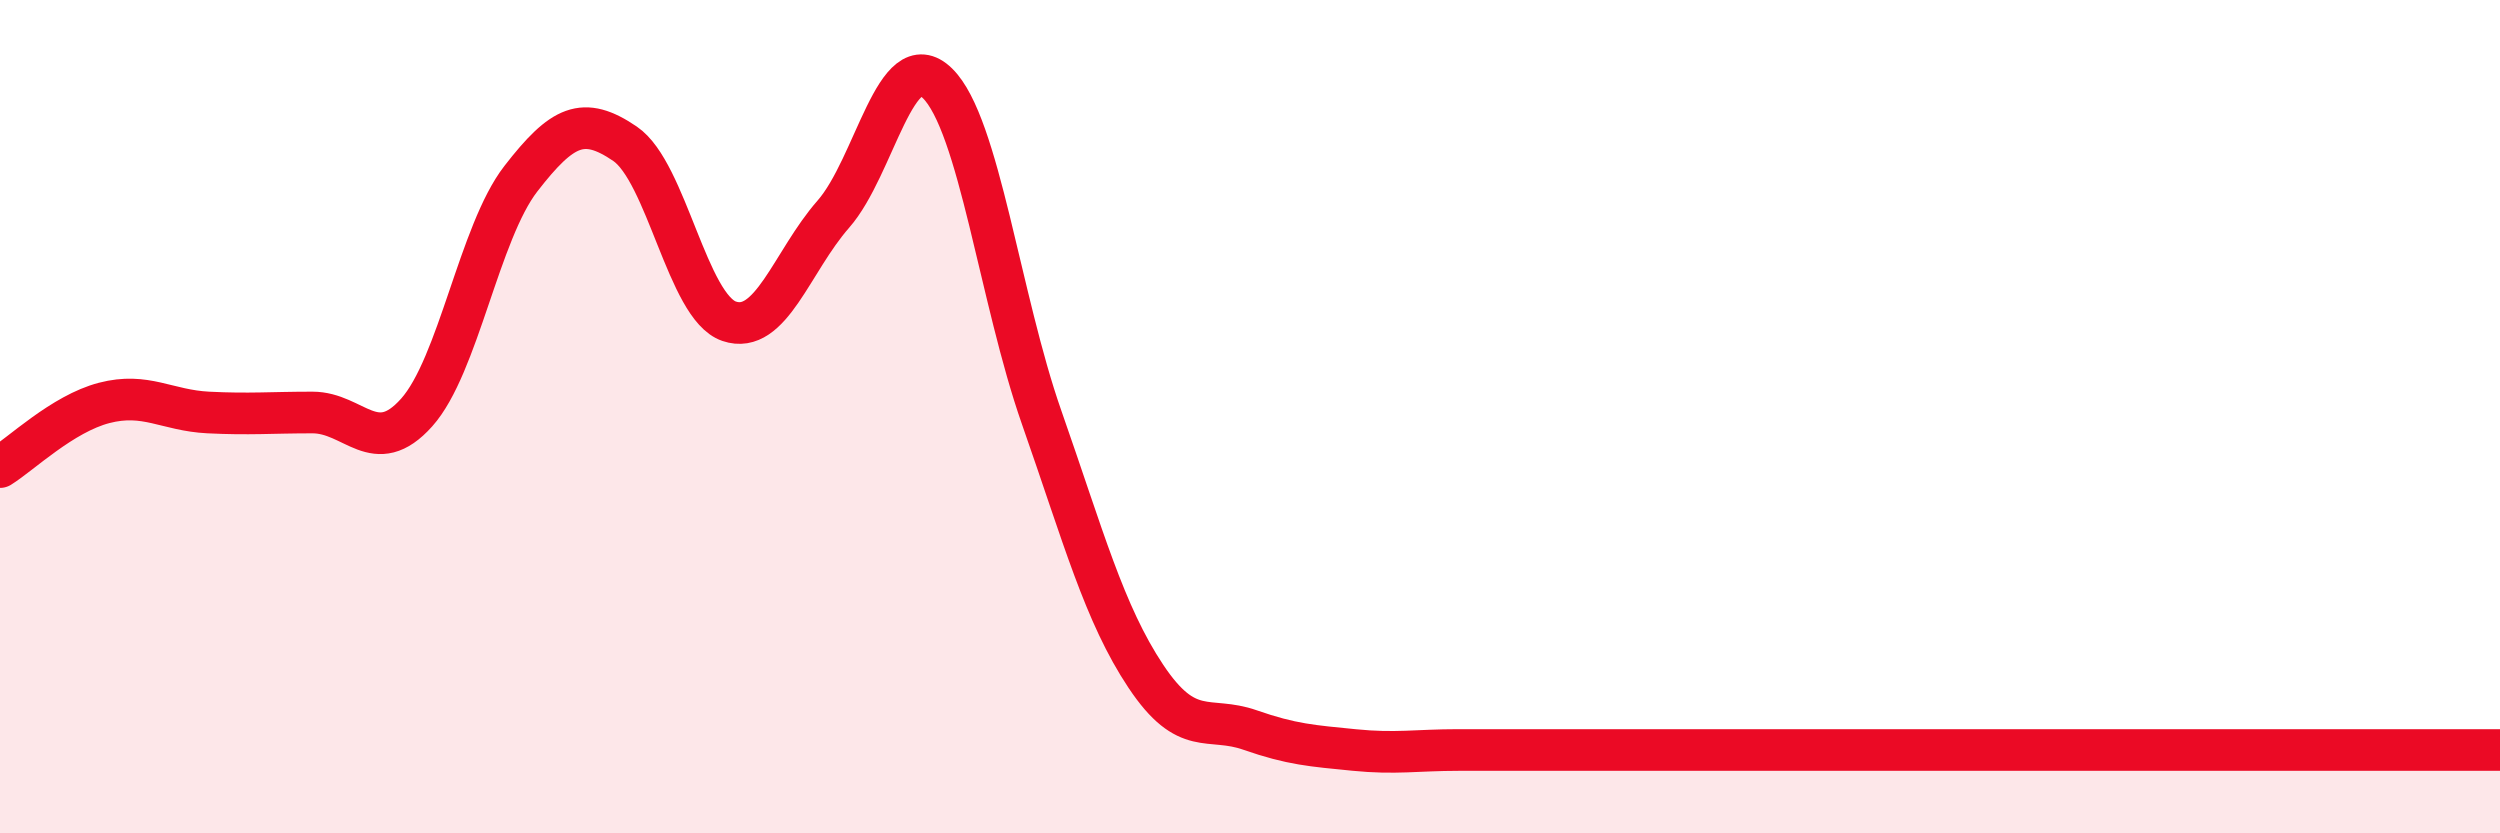 
    <svg width="60" height="20" viewBox="0 0 60 20" xmlns="http://www.w3.org/2000/svg">
      <path
        d="M 0,11.21 C 0.5,10.9 1.5,9.93 2.5,9.67 C 3.5,9.41 4,9.85 5,9.9 C 6,9.95 6.5,9.9 7.5,9.9 C 8.5,9.9 9,11.02 10,9.9 C 11,8.78 11.5,5.58 12.5,4.29 C 13.5,3 14,2.77 15,3.45 C 16,4.13 16.5,7.37 17.5,7.71 C 18.5,8.05 19,6.28 20,5.14 C 21,4 21.5,1.02 22.5,2 C 23.5,2.98 24,7.17 25,10.02 C 26,12.87 26.5,14.73 27.5,16.23 C 28.5,17.73 29,17.17 30,17.52 C 31,17.87 31.5,17.9 32.5,18 C 33.5,18.1 34,18 35,18 C 36,18 36.5,18 37.5,18 C 38.5,18 39,18 40,18 C 41,18 41.5,18 42.5,18 C 43.5,18 44,18 45,18 C 46,18 46.5,18 47.5,18 C 48.5,18 49,18 50,18 C 51,18 51.5,18 52.5,18 C 53.5,18 53.5,18 55,18 C 56.5,18 59,18 60,18L60 20L0 20Z"
        fill="#EB0A25"
        opacity="0.1"
        stroke-linecap="round"
        stroke-linejoin="round"
      />
      <path
        d="M 0,11.21 C 0.5,10.9 1.5,9.93 2.5,9.67 C 3.5,9.41 4,9.85 5,9.9 C 6,9.95 6.5,9.9 7.5,9.9 C 8.5,9.9 9,11.02 10,9.9 C 11,8.78 11.5,5.58 12.5,4.29 C 13.5,3 14,2.77 15,3.45 C 16,4.13 16.5,7.37 17.5,7.71 C 18.5,8.05 19,6.28 20,5.14 C 21,4 21.5,1.02 22.5,2 C 23.5,2.98 24,7.17 25,10.02 C 26,12.87 26.5,14.73 27.5,16.23 C 28.5,17.73 29,17.17 30,17.52 C 31,17.87 31.5,17.9 32.5,18 C 33.5,18.1 34,18 35,18 C 36,18 36.5,18 37.5,18 C 38.5,18 39,18 40,18 C 41,18 41.5,18 42.5,18 C 43.5,18 44,18 45,18 C 46,18 46.5,18 47.5,18 C 48.5,18 49,18 50,18 C 51,18 51.5,18 52.5,18 C 53.5,18 53.5,18 55,18 C 56.5,18 59,18 60,18"
        stroke="#EB0A25"
        stroke-width="1"
        fill="none"
        stroke-linecap="round"
        stroke-linejoin="round"
      />
    </svg>
  